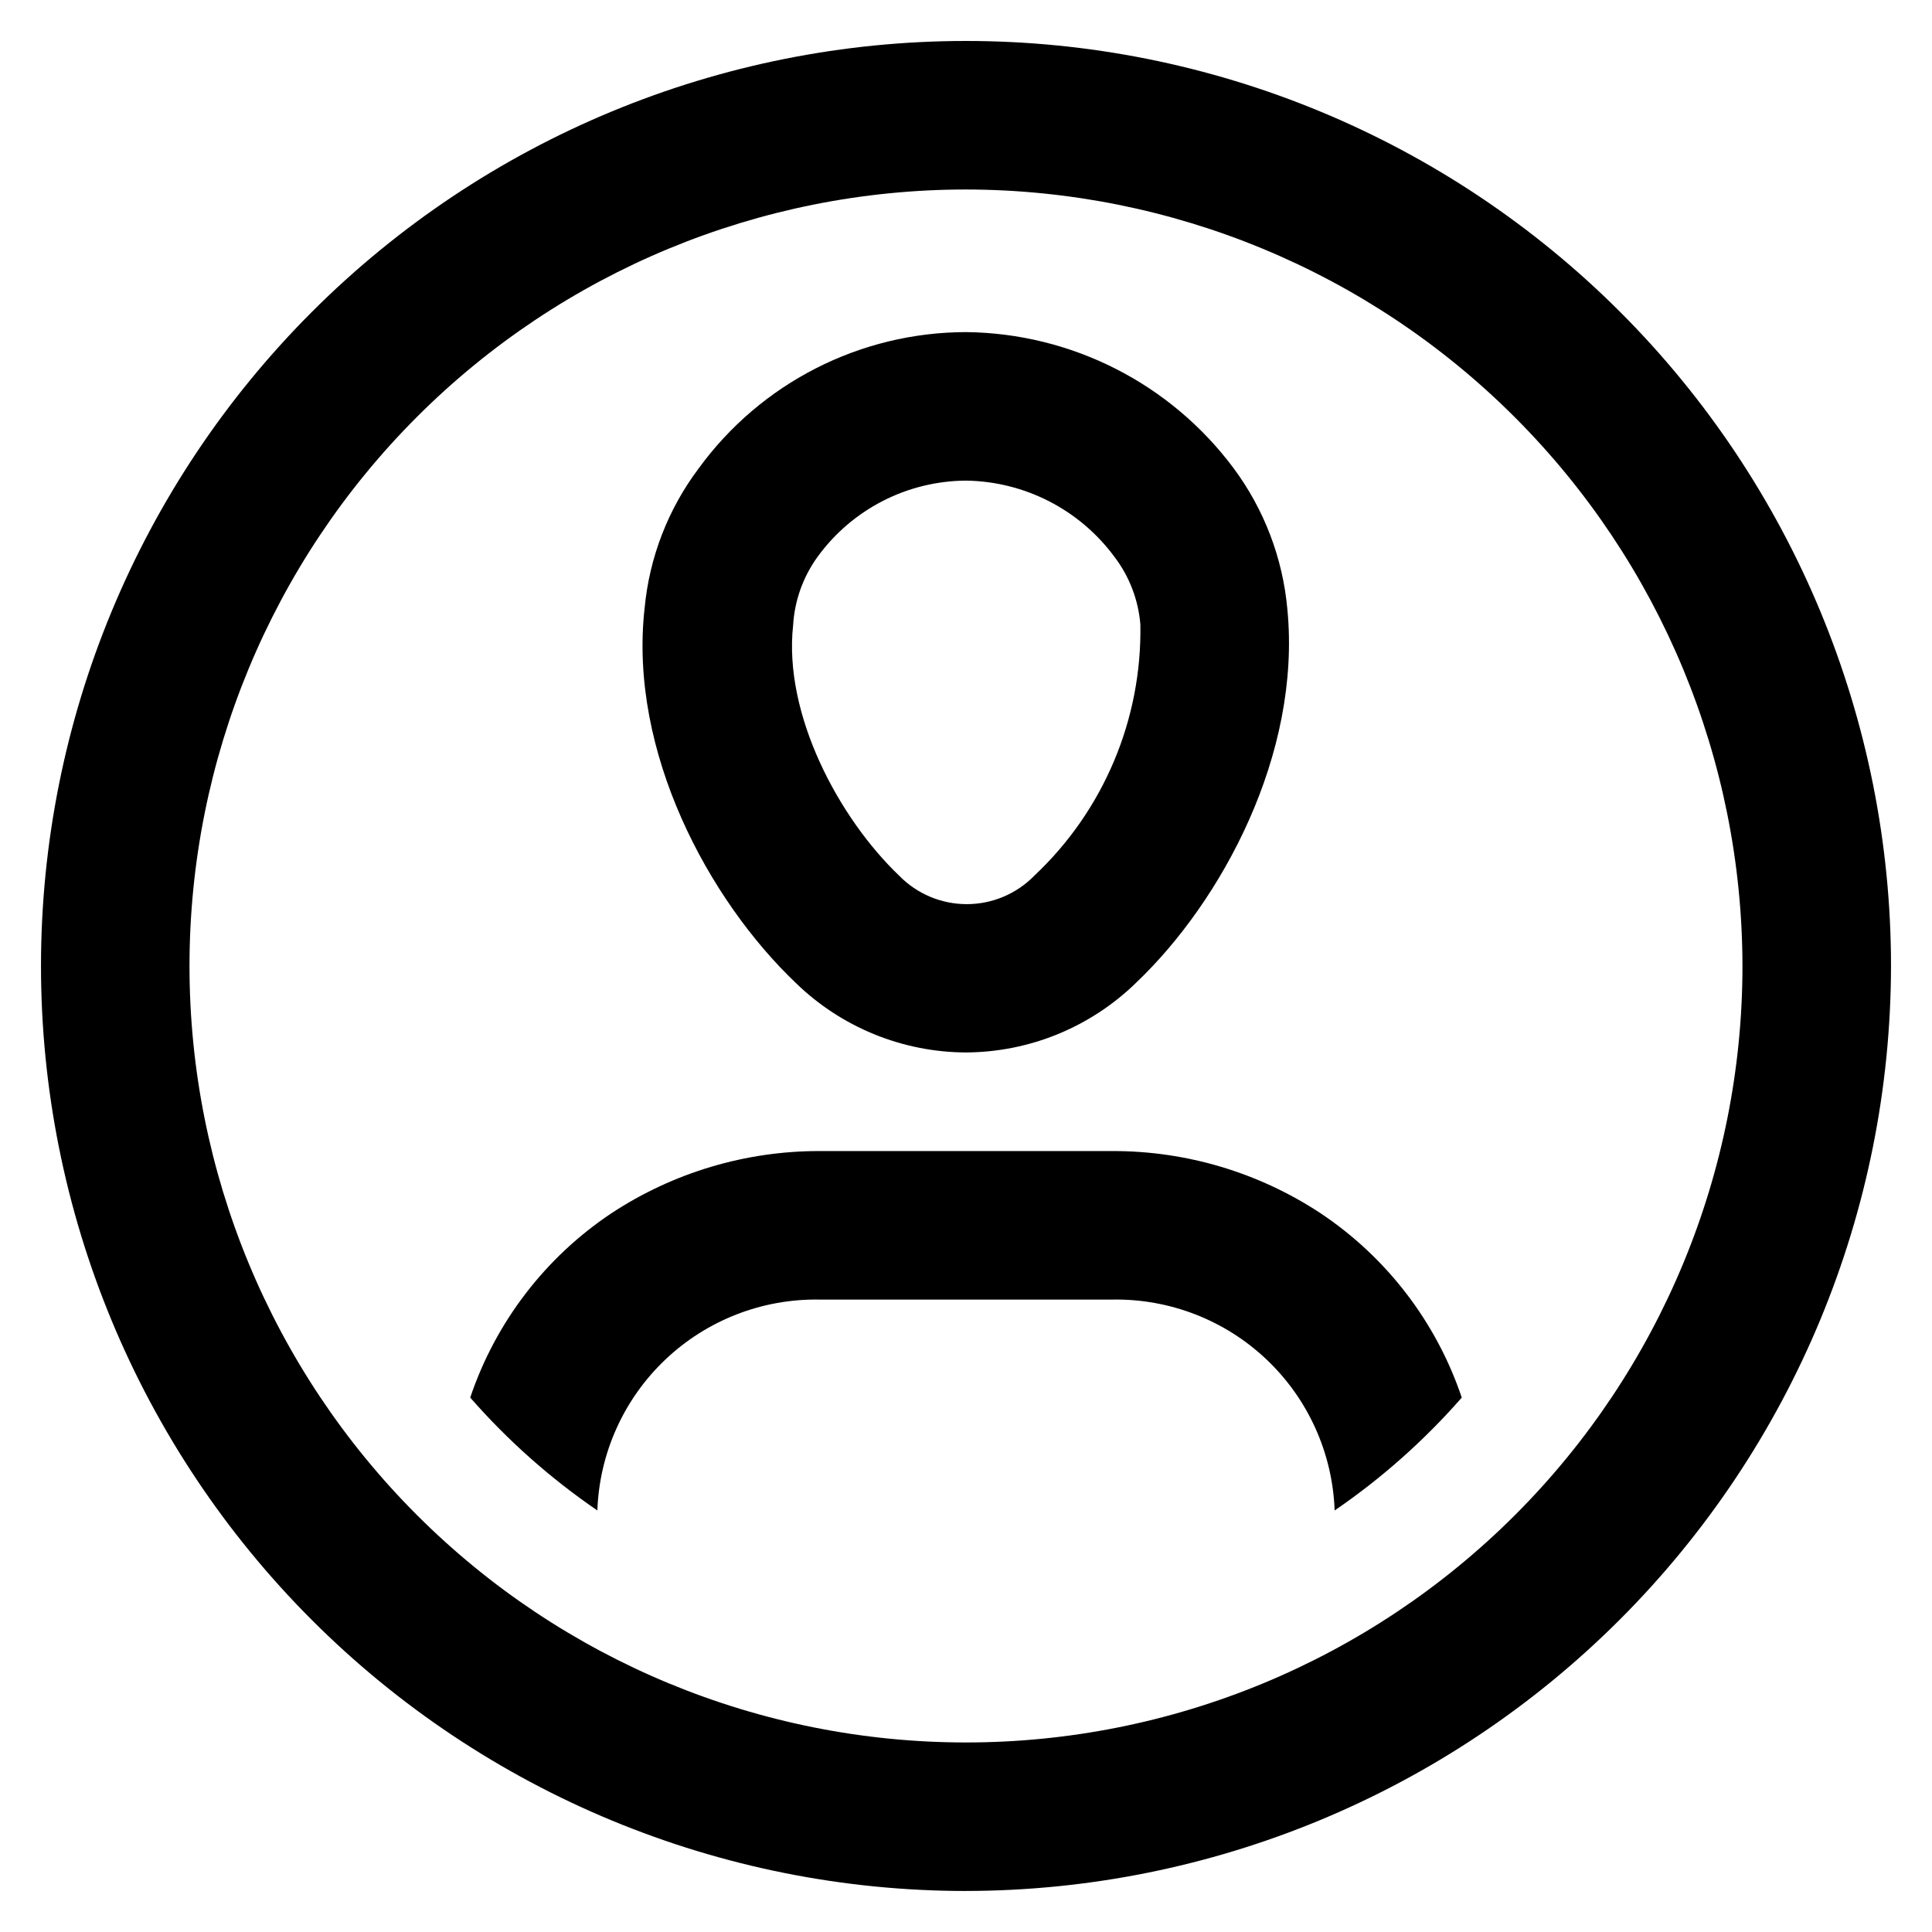 <?xml version="1.0" encoding="UTF-8"?>
<!-- Uploaded to: SVG Repo, www.svgrepo.com, Generator: SVG Repo Mixer Tools -->
<svg fill="#000000" width="800px" height="800px" version="1.1" viewBox="144 144 512 512" xmlns="http://www.w3.org/2000/svg">
 <g>
  <path d="m400 645.13c-65.016 0-127.37-25.824-173.34-71.797-45.969-45.973-71.797-108.32-71.797-173.34 0-65.016 25.828-127.37 71.797-173.34 45.973-45.969 108.32-71.797 173.34-71.797 65.012 0 127.36 25.828 173.34 71.797 45.973 45.973 71.797 108.32 71.797 173.34-0.082 64.988-25.938 127.29-71.891 173.24-45.953 45.953-108.25 71.809-173.24 71.891zm0-450.91c-54.578 0-106.91 21.68-145.51 60.27-38.59 38.594-60.27 90.93-60.27 145.51 0 54.574 21.68 106.91 60.27 145.5 38.594 38.59 90.93 60.27 145.51 60.27 54.574 0 106.91-21.68 145.5-60.27s60.27-90.93 60.27-145.5c-0.062-54.559-21.762-106.86-60.34-145.44-38.574-38.578-90.879-60.277-145.43-60.34z"/>
  <path d="m400 422.91c-16.855-0.062-33.027-6.668-45.109-18.422-23.066-21.965-44.32-61.246-40.07-99.266h0.004c1.246-13.445 6.207-26.285 14.324-37.078 16.492-22.664 42.82-36.09 70.852-36.133 27.934 0.293 54.133 13.594 70.848 35.977 8.16 10.949 13.117 23.949 14.324 37.551 3.699 38.414-17.477 77.383-40.07 98.871h0.004c-12.066 11.785-28.242 18.418-45.105 18.5zm0-151.54c-15.594 0.09-30.211 7.602-39.363 20.23-3.828 5.297-6.066 11.578-6.453 18.105-2.598 23.617 12.121 51.09 28.102 66.359 4.711 4.824 11.168 7.543 17.91 7.543 6.742 0 13.199-2.719 17.91-7.543 18.344-17.238 28.551-41.426 28.102-66.598-0.535-6.484-2.91-12.688-6.848-17.867-9.234-12.531-23.797-20.016-39.359-20.23z"/>
  <path d="m493.91 465.49c-16.355-10.77-35.52-16.492-55.102-16.449h-77.621c-19.582-0.027-38.738 5.691-55.102 16.449-17.559 11.695-30.738 28.891-37.473 48.887 9.93 11.348 21.25 21.398 33.695 29.914 0.531-15.172 7-29.531 18.012-39.984 11.012-10.453 25.688-16.164 40.867-15.906h77.621c15.18-0.258 29.855 5.453 40.867 15.906s17.48 24.812 18.016 39.984c12.445-8.516 23.766-18.566 33.691-29.914-6.731-19.996-19.91-37.191-37.473-48.887z"/>
 </g>
</svg>